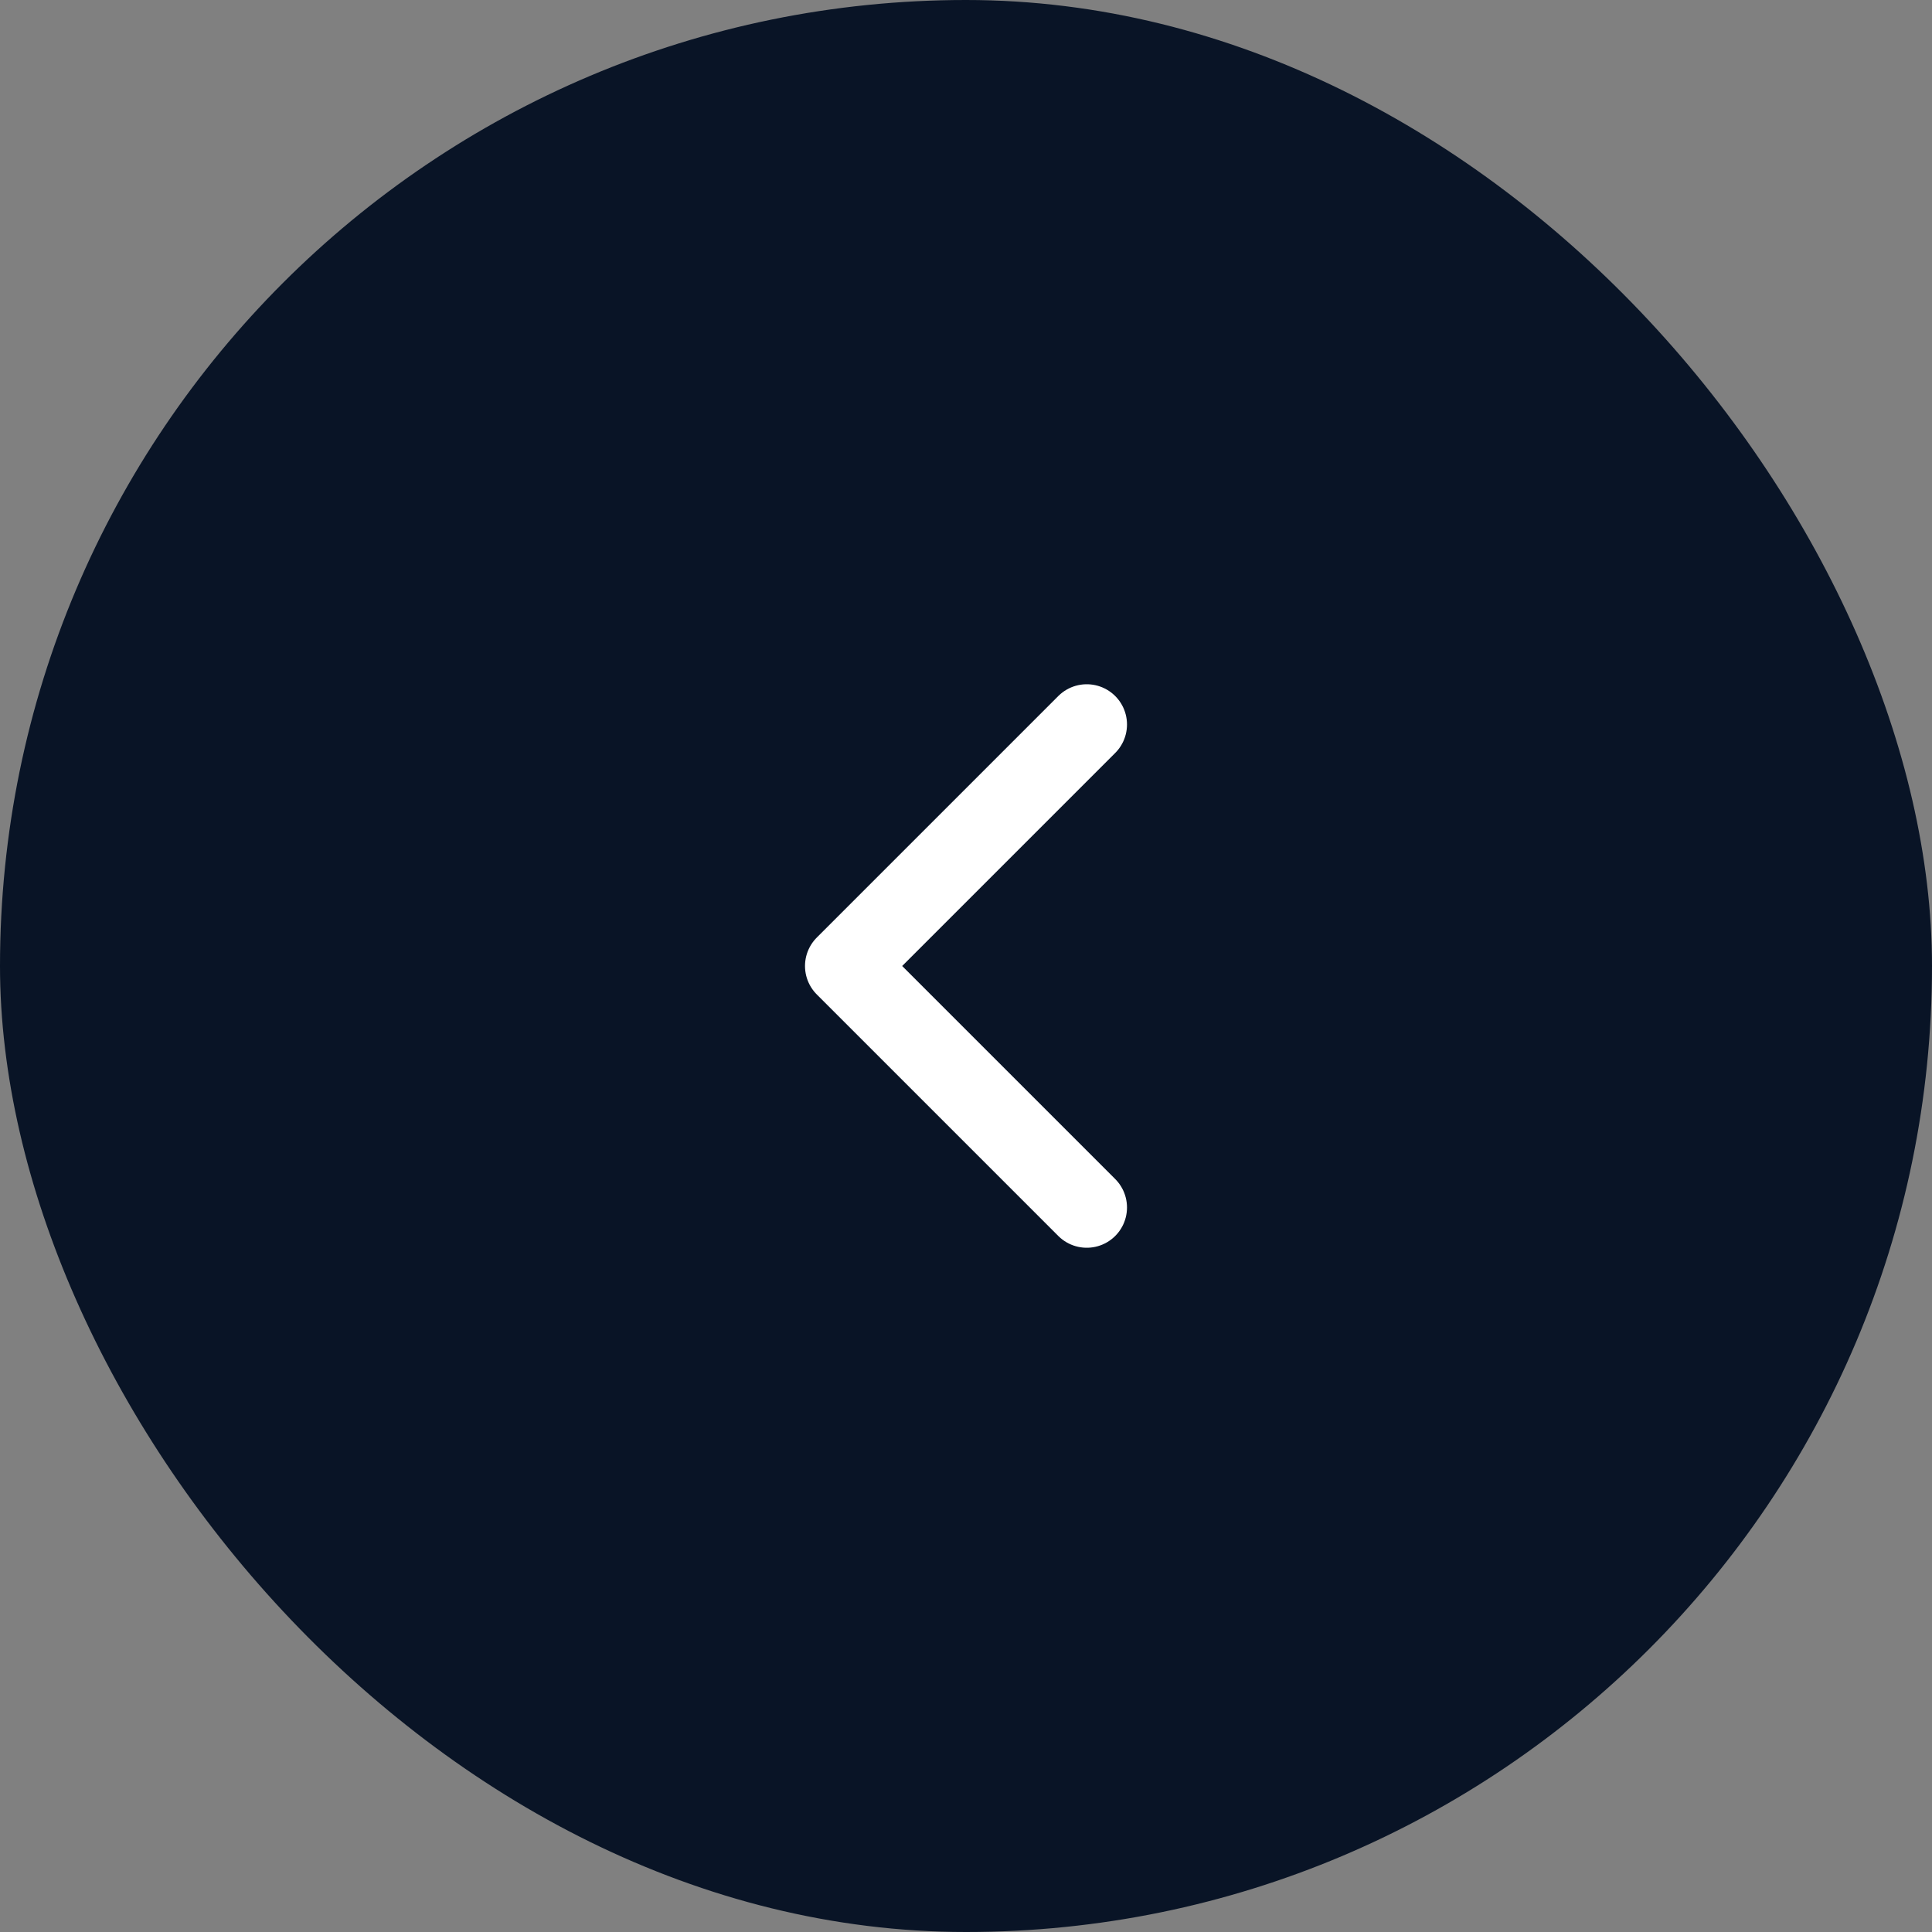 <?xml version="1.0" encoding="UTF-8"?> <svg xmlns="http://www.w3.org/2000/svg" width="48" height="48" viewBox="0 0 48 48" fill="none"><rect x="0" y="0" width="48" height="48" fill="#808080" stroke="none"/> <rect x="48" y="48" width="48" height="48" rx="24" transform="rotate(-180 48 48)" fill="#091426"></rect> <path d="M27 18L21 24L27 30" stroke="white" stroke-width="2" stroke-linecap="round" stroke-linejoin="round"></path> </svg> 
